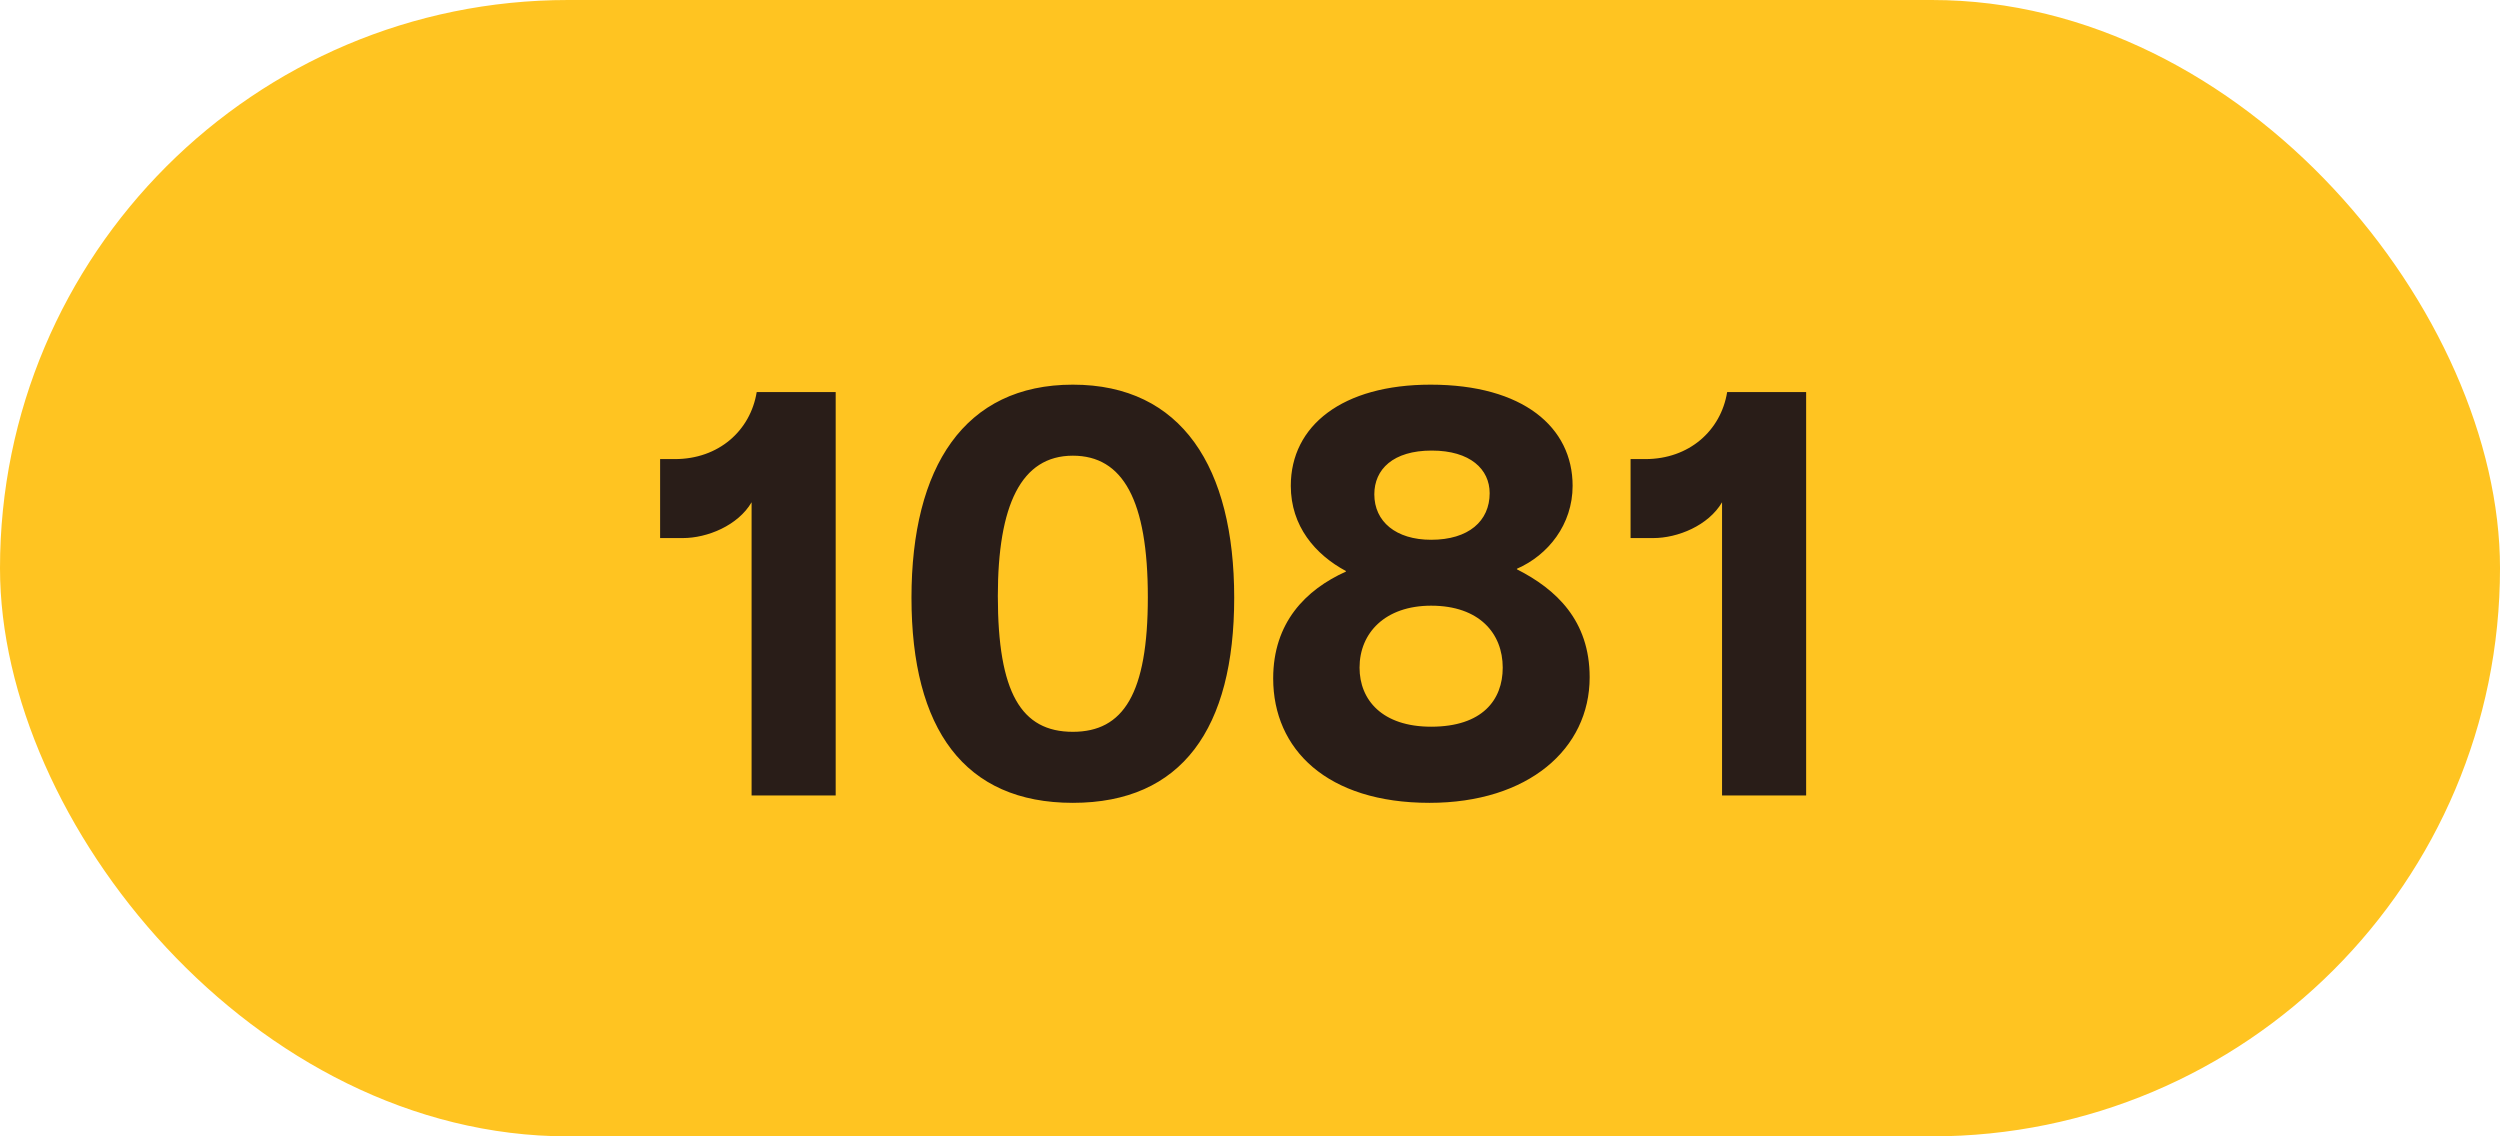<svg width="44" height="20" viewBox="0 0 44 20" fill="none" xmlns="http://www.w3.org/2000/svg">
<rect width="44" height="20" rx="10" fill="#FFC421"/>
<path d="M13.228 8.84V14H14.708V6.9H13.318C13.208 7.58 12.648 8.08 11.878 8.08H11.618V9.47H12.018C12.448 9.47 12.988 9.25 13.228 8.84ZM18.882 14.13C20.802 14.13 21.722 12.82 21.722 10.52C21.722 8.23 20.802 6.77 18.882 6.77C16.972 6.77 16.042 8.22 16.042 10.52C16.042 12.83 16.972 14.13 18.882 14.13ZM17.562 10.49C17.562 8.89 17.972 8.02 18.882 8.02C19.762 8.02 20.202 8.8 20.202 10.51C20.202 12.21 19.772 12.88 18.882 12.88C17.972 12.88 17.562 12.19 17.562 10.49ZM25.158 14.13C26.898 14.13 27.978 13.18 27.978 11.92C27.978 10.92 27.388 10.37 26.698 10.02V10.01C27.248 9.77 27.678 9.23 27.678 8.55C27.678 7.52 26.808 6.77 25.178 6.77C23.628 6.77 22.718 7.49 22.718 8.55C22.718 9.26 23.148 9.76 23.688 10.05V10.06C22.978 10.38 22.408 10.96 22.408 11.94C22.408 13.19 23.358 14.13 25.158 14.13ZM23.928 11.75C23.928 11.14 24.378 10.66 25.188 10.66C26.038 10.66 26.448 11.15 26.448 11.75C26.448 12.32 26.088 12.79 25.188 12.79C24.328 12.79 23.928 12.32 23.928 11.75ZM24.188 8.7C24.188 8.26 24.518 7.93 25.198 7.93C25.878 7.93 26.218 8.26 26.218 8.68C26.218 9.17 25.848 9.5 25.188 9.5C24.568 9.5 24.188 9.18 24.188 8.7ZM30.308 8.84V14H31.788V6.9H30.398C30.288 7.58 29.728 8.08 28.958 8.08H28.698V9.47H29.098C29.528 9.47 30.068 9.25 30.308 8.84Z" fill="#291D18"/>
</svg>
